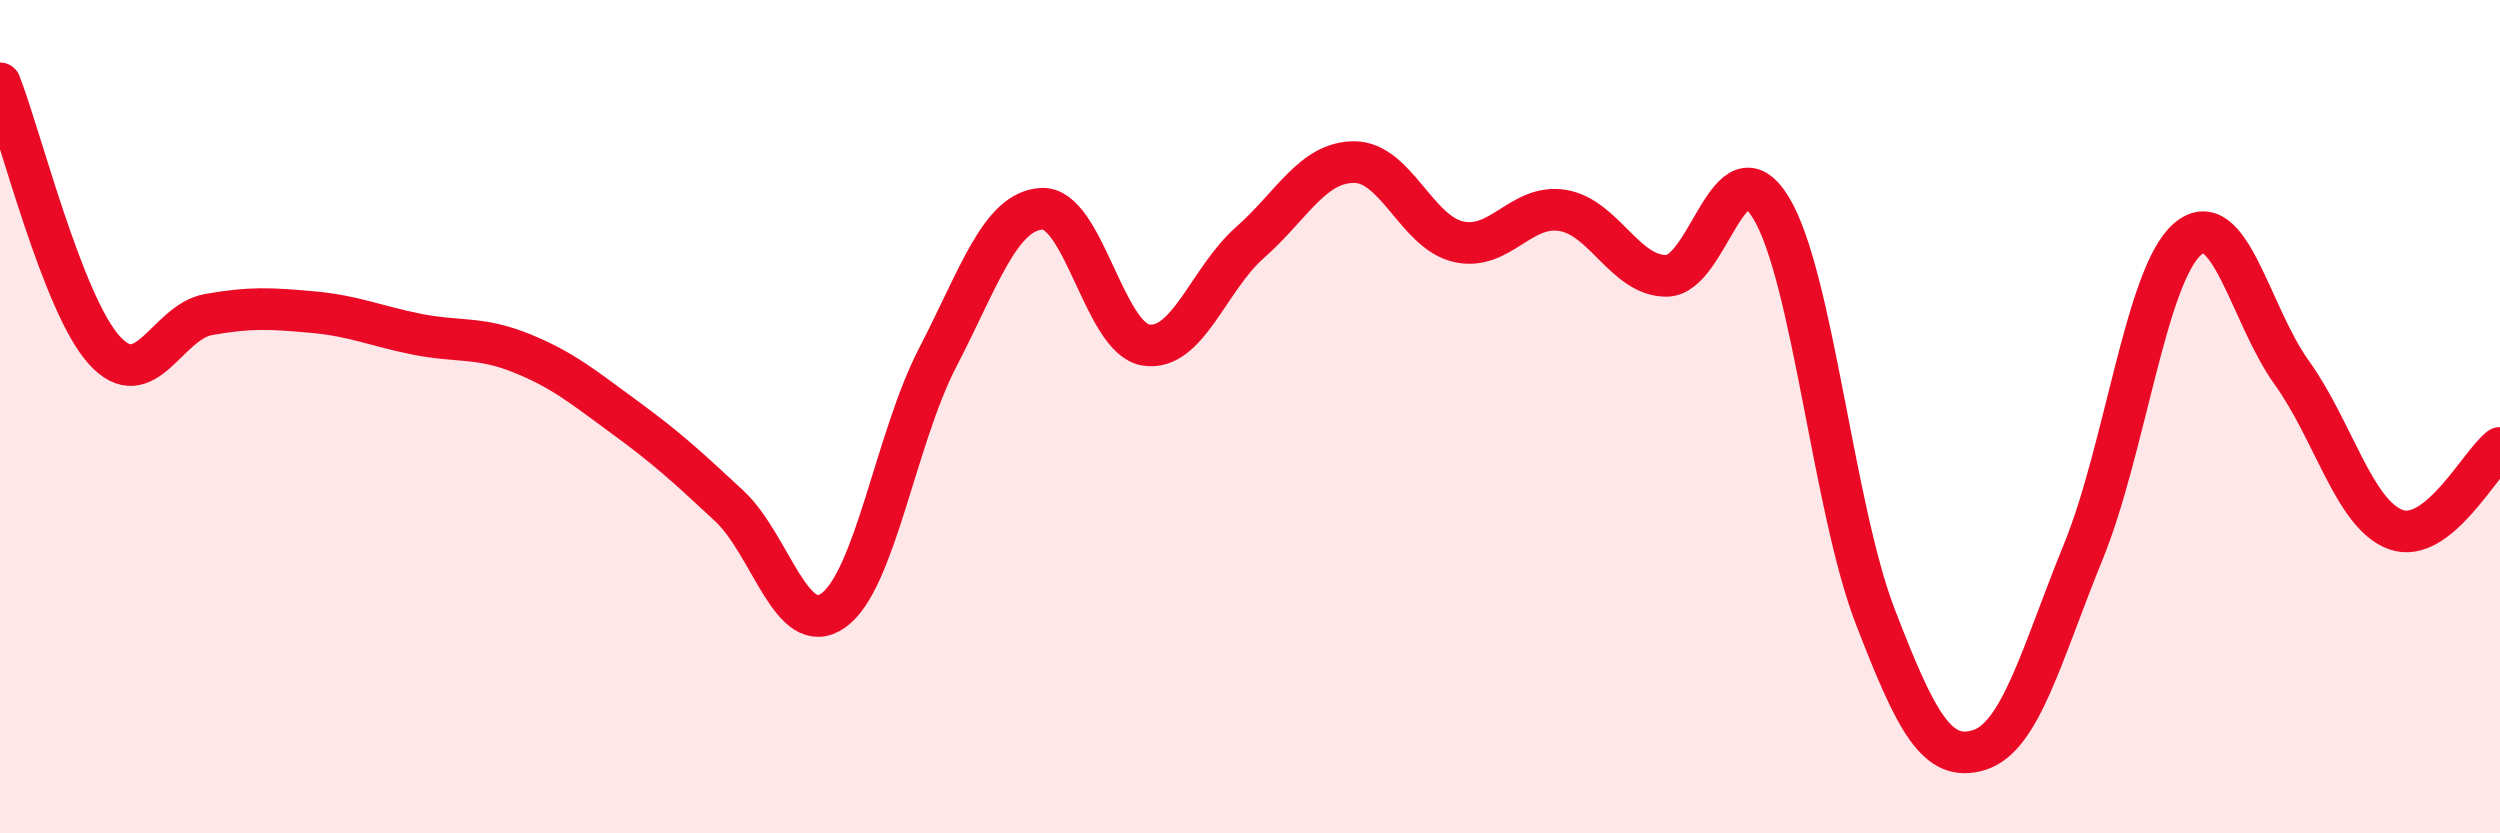 
    <svg width="60" height="20" viewBox="0 0 60 20" xmlns="http://www.w3.org/2000/svg">
      <path
        d="M 0,2 C 0.5,3.28 1.5,7.29 2.5,8.4 C 3.5,9.51 4,7.73 5,7.55 C 6,7.37 6.5,7.4 7.5,7.49 C 8.5,7.58 9,7.82 10,8.02 C 11,8.22 11.5,8.07 12.5,8.47 C 13.5,8.87 14,9.29 15,10.02 C 16,10.75 16.5,11.21 17.5,12.14 C 18.5,13.07 19,15.36 20,14.65 C 21,13.94 21.5,10.52 22.5,8.59 C 23.5,6.66 24,5.07 25,5.01 C 26,4.95 26.5,8.12 27.5,8.28 C 28.5,8.44 29,6.7 30,5.82 C 31,4.94 31.5,3.89 32.5,3.89 C 33.5,3.89 34,5.57 35,5.8 C 36,6.03 36.5,4.89 37.5,5.05 C 38.5,5.21 39,6.63 40,6.62 C 41,6.61 41.5,3.35 42.5,4.98 C 43.5,6.61 44,12.18 45,14.78 C 46,17.38 46.5,18.31 47.5,18 C 48.5,17.69 49,15.69 50,13.24 C 51,10.79 51.5,6.6 52.5,5.74 C 53.5,4.88 54,7.55 55,8.94 C 56,10.33 56.5,12.35 57.5,12.71 C 58.5,13.07 59.5,11.14 60,10.75L60 20L0 20Z"
        fill="#EB0A25"
        opacity="0.1"
        stroke-linecap="round"
        stroke-linejoin="round"
      />
      <path
        d="M 0,2 C 0.5,3.28 1.5,7.29 2.5,8.4 C 3.5,9.51 4,7.73 5,7.55 C 6,7.37 6.5,7.4 7.5,7.49 C 8.5,7.58 9,7.82 10,8.02 C 11,8.22 11.5,8.07 12.5,8.47 C 13.5,8.87 14,9.29 15,10.02 C 16,10.75 16.5,11.21 17.5,12.14 C 18.5,13.07 19,15.36 20,14.65 C 21,13.94 21.5,10.52 22.5,8.59 C 23.5,6.66 24,5.07 25,5.01 C 26,4.95 26.5,8.12 27.5,8.28 C 28.5,8.44 29,6.7 30,5.82 C 31,4.94 31.5,3.89 32.5,3.89 C 33.5,3.89 34,5.57 35,5.8 C 36,6.03 36.5,4.89 37.5,5.05 C 38.5,5.21 39,6.63 40,6.62 C 41,6.61 41.5,3.35 42.5,4.98 C 43.5,6.61 44,12.18 45,14.78 C 46,17.38 46.5,18.31 47.5,18 C 48.5,17.69 49,15.69 50,13.24 C 51,10.79 51.5,6.6 52.5,5.74 C 53.5,4.88 54,7.55 55,8.94 C 56,10.33 56.5,12.35 57.5,12.71 C 58.5,13.07 59.5,11.14 60,10.75"
        stroke="#EB0A25"
        stroke-width="1"
        fill="none"
        stroke-linecap="round"
        stroke-linejoin="round"
      />
    </svg>
  